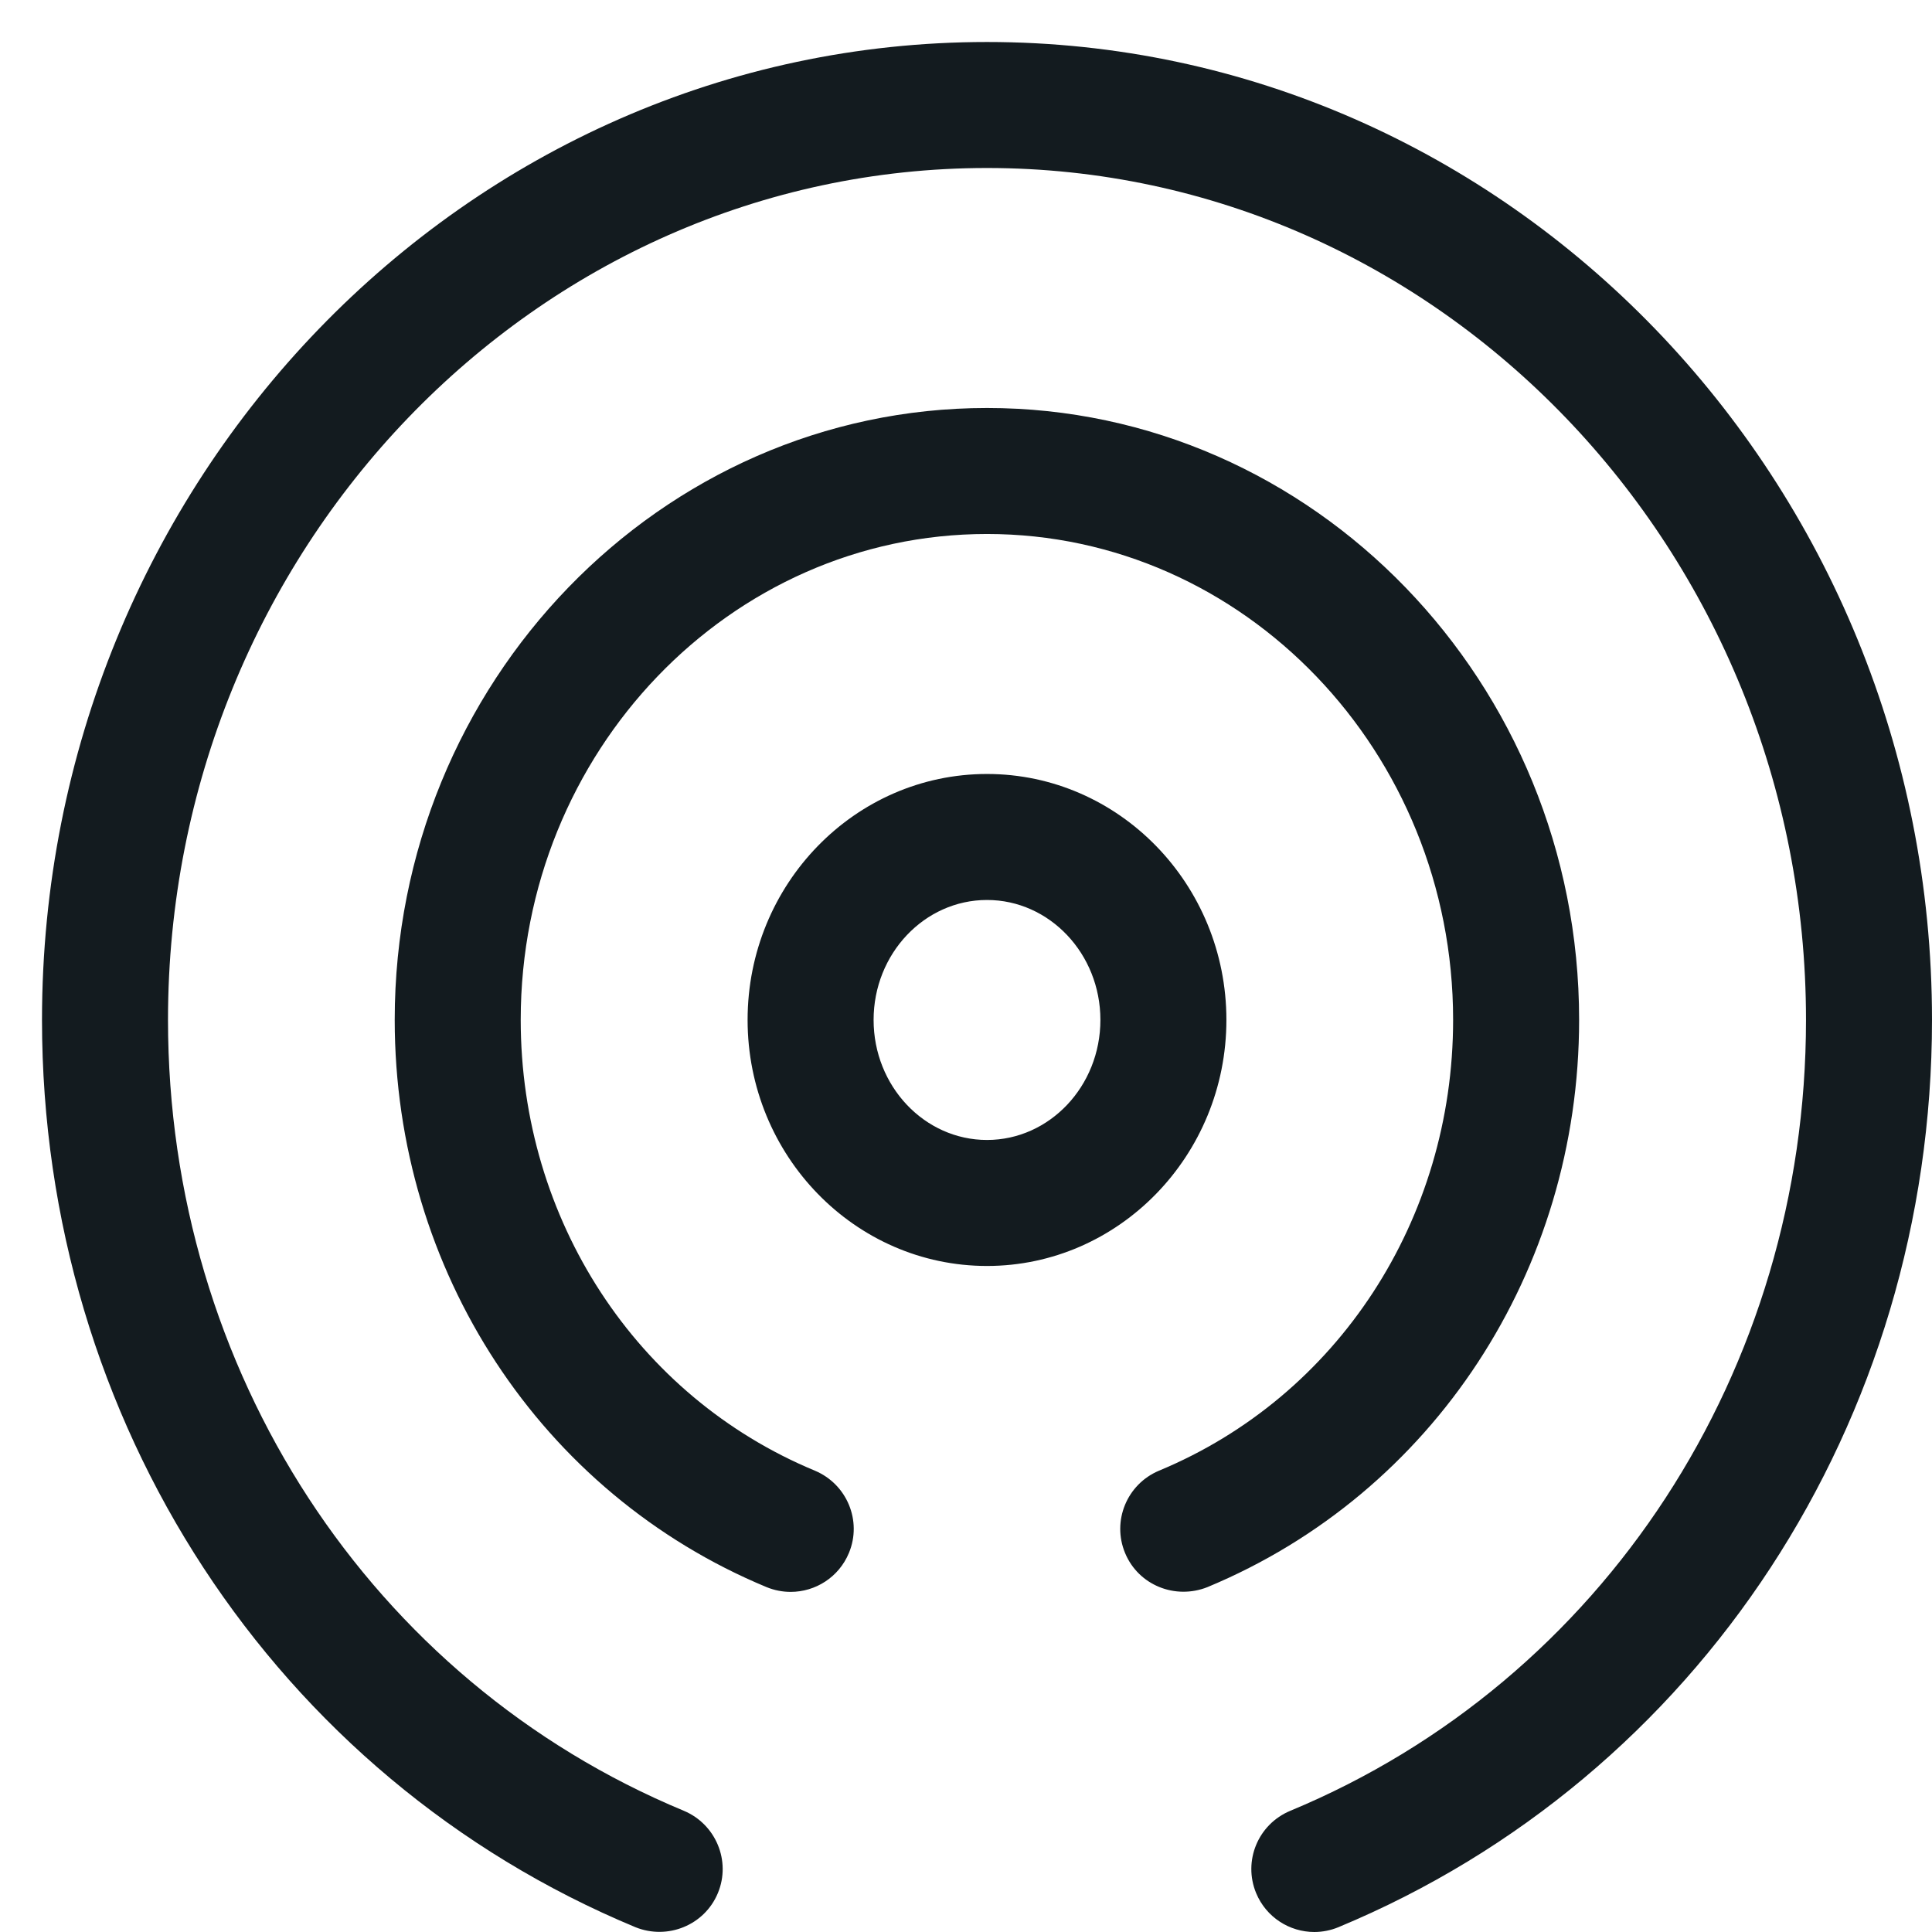 <?xml version="1.0" encoding="UTF-8"?>
<svg width="23px" height="23px" viewBox="0 0 23 23" version="1.1" xmlns="http://www.w3.org/2000/svg" xmlns:xlink="http://www.w3.org/1999/xlink">
    <title>lobby</title>
    <g id="Page-1" stroke="none" stroke-width="1" fill="none" fill-rule="evenodd">
        <g id="Jabama-icons" transform="translate(-267, -497)" fill="#131B1F">
            <path d="M276.413,515.951 C276.317,515.951 276.22,515.933 276.125,515.894 C273.437,514.777 271.699,512.126 271.699,509.141 C271.699,505.126 274.862,501.857 278.75,501.857 C282.637,501.857 285.799,505.126 285.799,509.141 C285.799,512.126 284.062,514.777 281.375,515.894 C280.991,516.047 280.553,515.872 280.394,515.489 C280.235,515.107 280.415,514.669 280.798,514.508 C282.925,513.625 284.299,511.519 284.299,509.141 C284.299,505.952 281.809,503.357 278.75,503.357 C275.689,503.357 273.199,505.952 273.199,509.141 C273.199,511.519 274.574,513.625 276.701,514.508 C277.084,514.669 277.265,515.107 277.106,515.488 C276.986,515.777 276.707,515.951 276.413,515.951 M278.75,507.714 C278.006,507.714 277.4,508.354 277.4,509.142 C277.4,509.931 278.006,510.571 278.75,510.571 C279.494,510.571 280.1,509.931 280.1,509.142 C280.1,508.354 279.494,507.714 278.75,507.714 M278.75,497.5 C284.954,497.5 290,502.721 290,509.142 C290,513.919 287.228,518.158 282.933,519.943 C282.841,519.981 282.743,520 282.647,520 C282.353,520 282.074,519.826 281.954,519.537 C281.796,519.155 281.976,518.717 282.361,518.557 C286.089,517.008 288.5,513.312 288.5,509.142 C288.5,503.55 284.126,499 278.75,499 C273.374,499 269,503.55 269,509.142 C269,513.312 271.411,517.008 275.141,518.557 C275.522,518.717 275.705,519.155 275.546,519.537 C275.387,519.92 274.947,520.097 274.565,519.943 C270.272,518.158 267.5,513.919 267.5,509.142 C267.5,502.721 272.546,497.5 278.75,497.5 Z M278.75,506.214 C280.32,506.214 281.6,507.526 281.6,509.142 C281.6,510.757 280.32,512.071 278.75,512.071 C277.178,512.071 275.9,510.757 275.9,509.142 C275.9,507.526 277.178,506.214 278.75,506.214 Z" id="lobby"></path>
        </g>
    </g>
</svg>